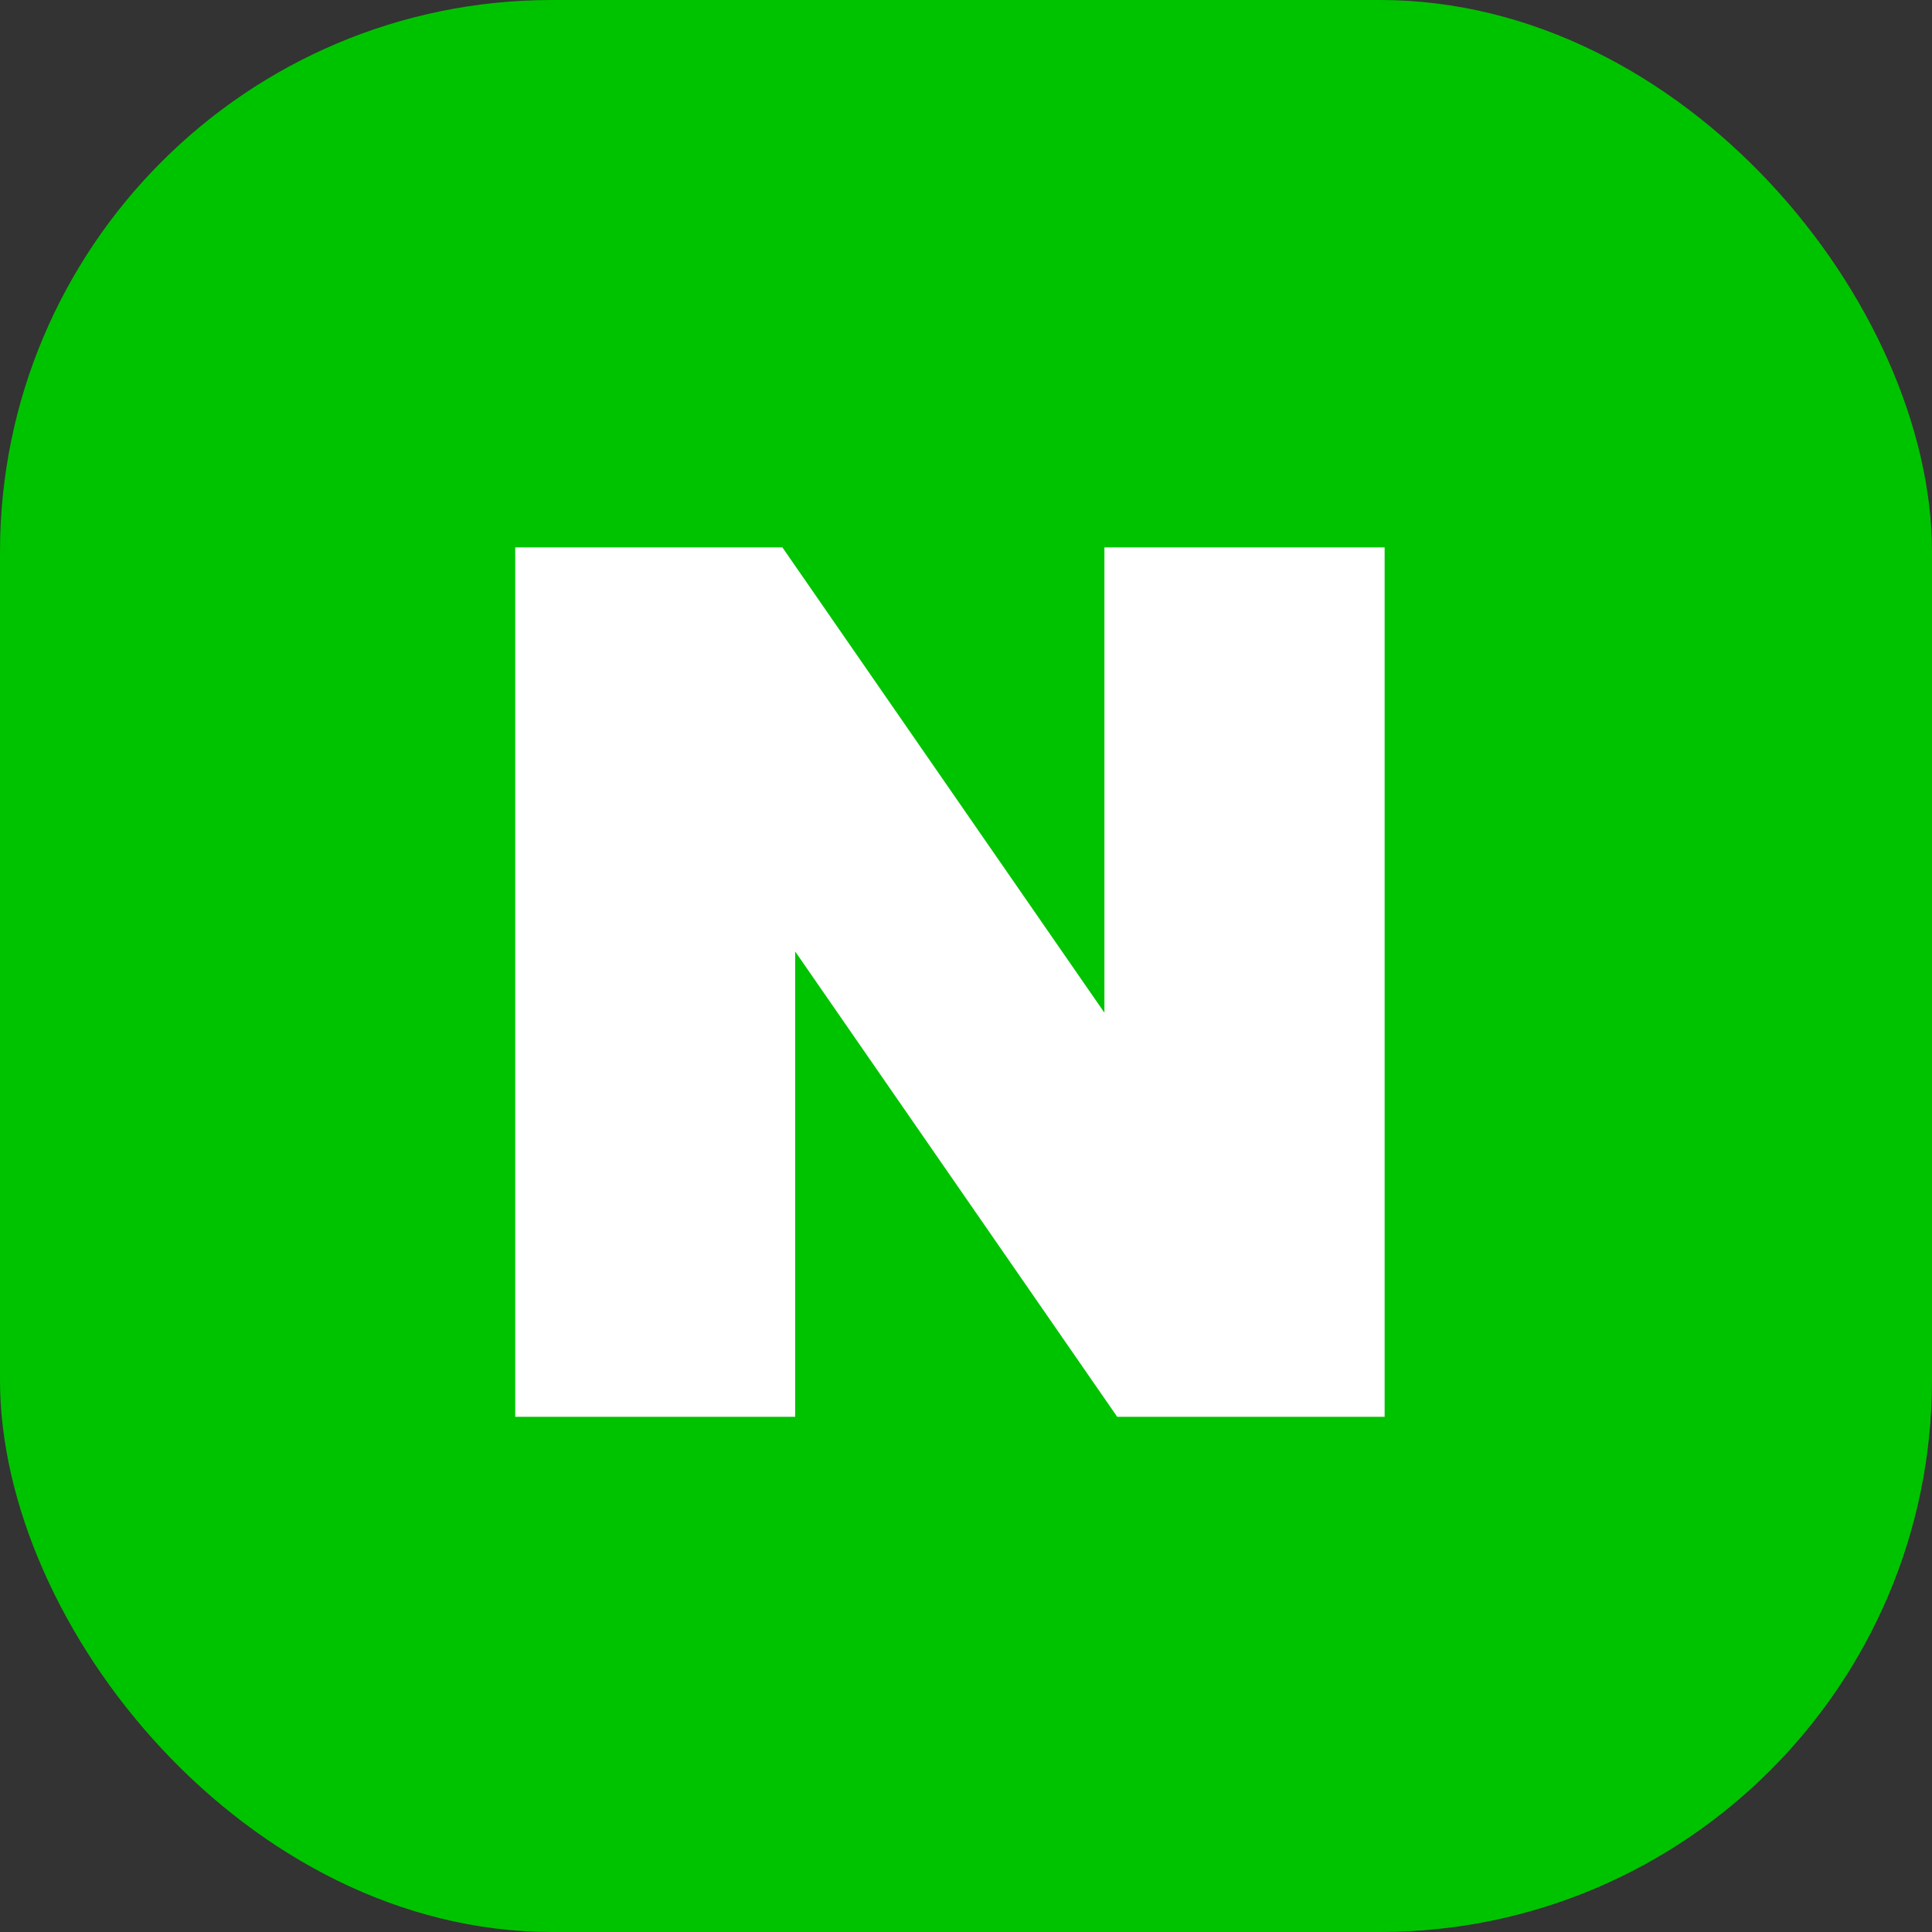 <svg width="28" height="28" viewBox="0 0 28 28" fill="none" xmlns="http://www.w3.org/2000/svg">
<rect x="0" y="0" width="28" height="28" fill="#333333" stroke="none"/>
<rect width="28" height="28" rx="8" fill="#00C300"/>
<path d="M16.006 14.677L11.339 7.933H7.467V20.533H11.524V13.789L16.191 20.533H20.067V7.933H16.006V14.677Z" fill="white"/>
</svg>

